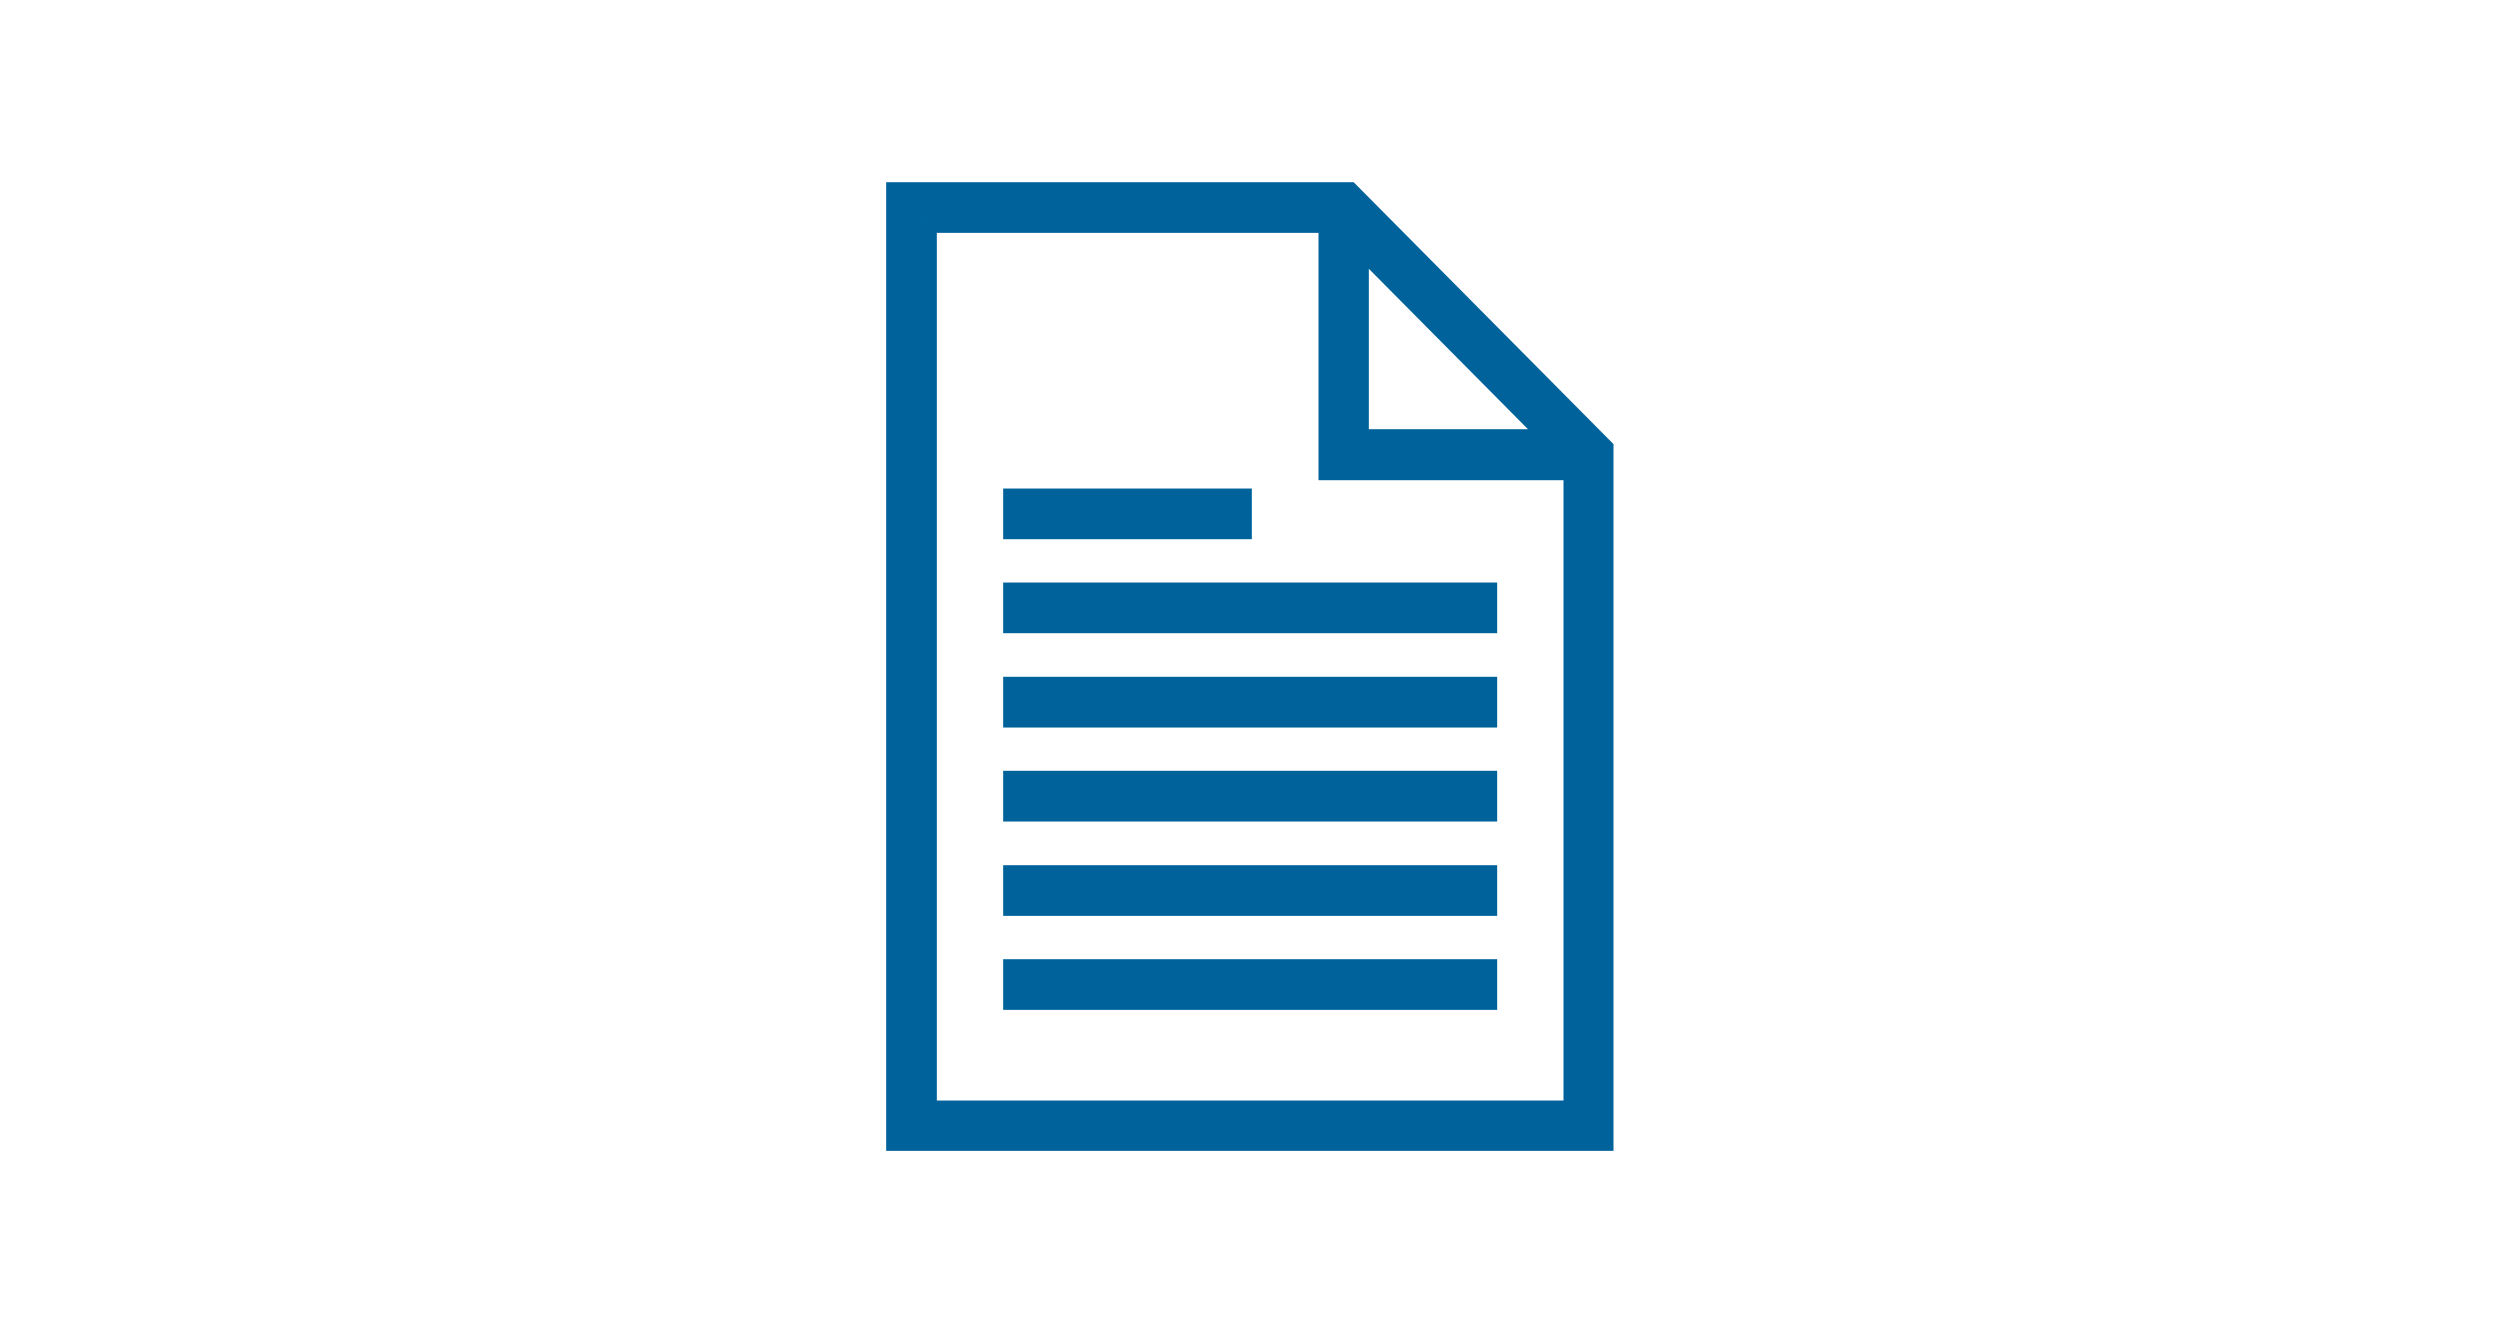 <?xml version="1.0" encoding="UTF-8"?>
<svg id="Ebene_7" data-name="Ebene 7" xmlns="http://www.w3.org/2000/svg" viewBox="0 0 75 40">
  <title>Icon Letter to Shareholders</title>
<desc>Annual Report</desc>
<defs>
    <style>
      .cls-1 {
        fill: #00629b;
        fill-rule: evenodd;
        stroke: #00629b;
        stroke-miterlimit: 10;
        stroke-width: .81px;
      }
    </style>
  </defs>
  <path class="cls-1" d="M30.5,29.18h14.01v.71h-14.01v-.71h0ZM30.5,26.36h14.01v.71h-14.01v-.71h0ZM30.5,23.53h14.01v.71h-14.01v-.71h0ZM30.5,20.71h14.01v.71h-14.01v-.71h0ZM30.5,17.88h14.01v.71h-14.01v-.71h0ZM30.5,15.06h6.65v.71h-6.65v-.71h0ZM40.66,7.08s0,0,0,0v6.2h6.15s0,0,0,0c0,0,0,0,0,0l-6.15-6.2s0,0,0,0h0ZM27.7,6.58v26.84h19.61V14h-7.35v-7.42h-12.26ZM26.99,5.87h13.45l7.56,7.62v20.63h-21.01V5.87h0Z"/>
</svg>